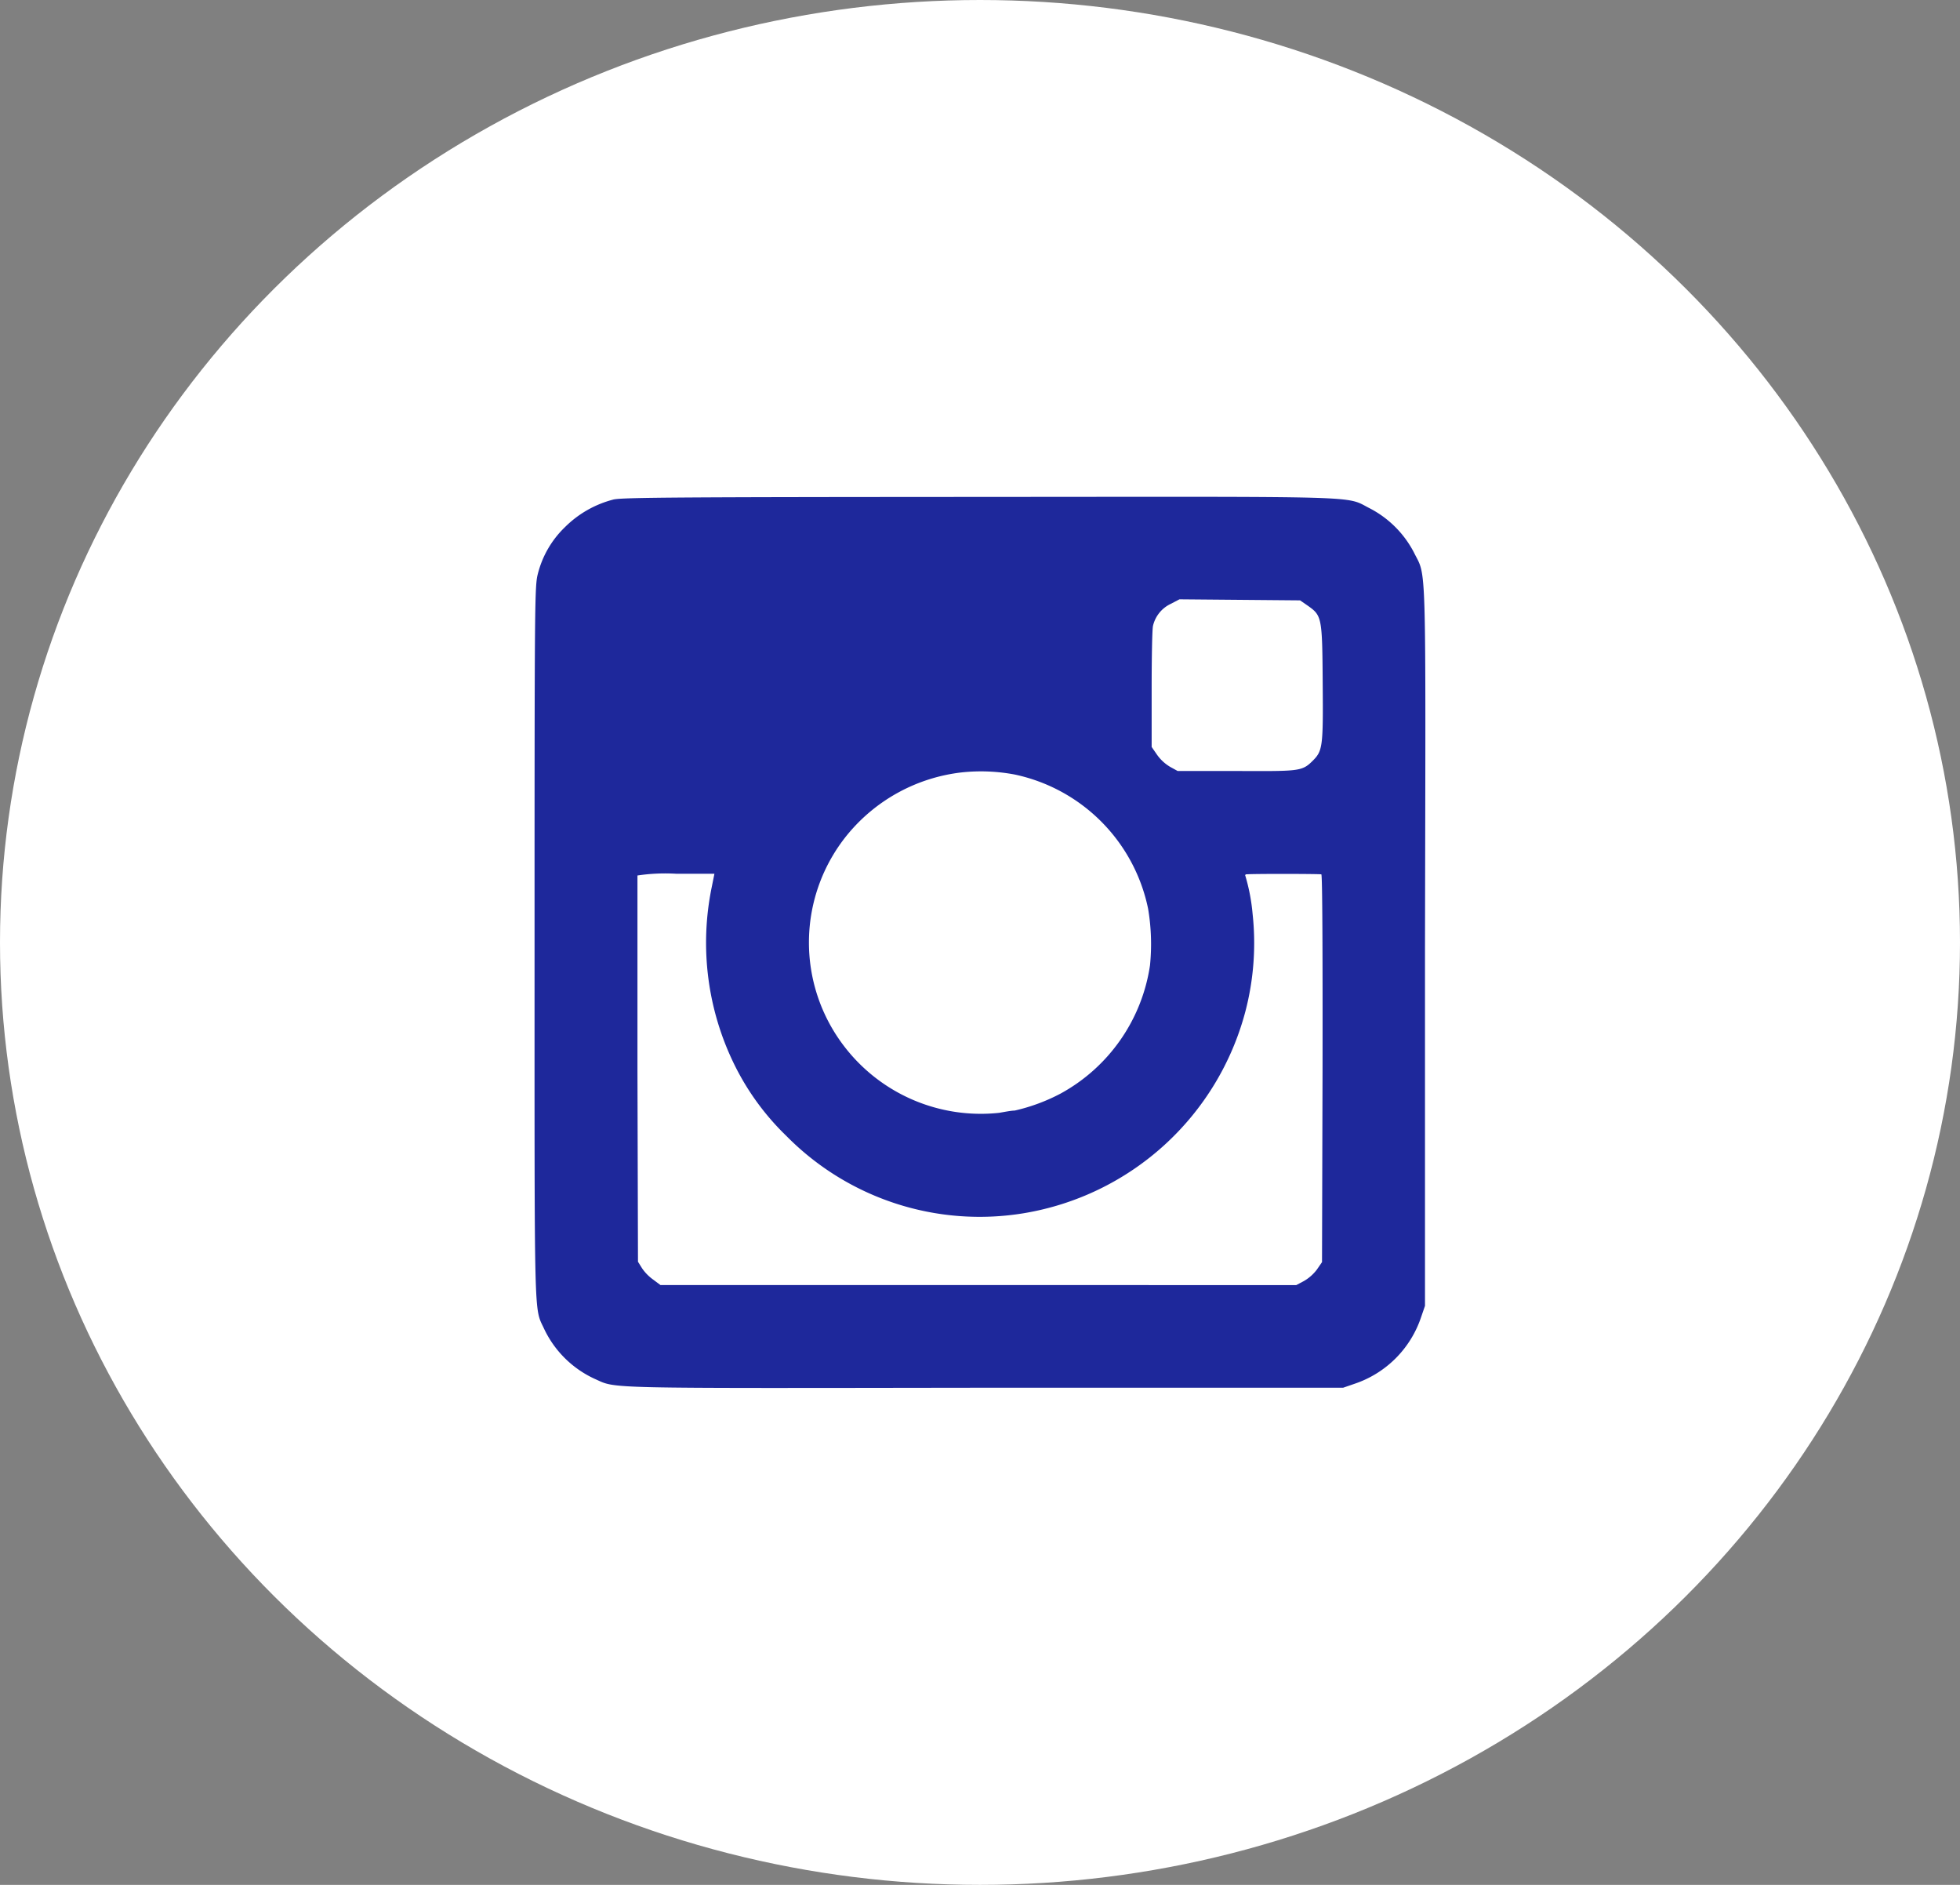 <svg xmlns="http://www.w3.org/2000/svg" width="26" height="25" viewBox="0 0 26 25">
  <rect x="0" y="0" width="26" height="25" fill="#808080" stroke="none"/>
  <g id="Group_23" data-name="Group 23" transform="translate(-1261 -2758)">
    <ellipse id="Ellipse_7" data-name="Ellipse 7" cx="13" cy="12.5" rx="13" ry="12.5" transform="translate(1261 2758)" fill="#fff"/>
    <path id="Icon_zocial-instagram" data-name="Icon zocial-instagram" d="M1.093.152A1.405,1.405,0,0,0,.447.52a1.3,1.3,0,0,0-.358.617C.047,1.3.045,1.455.045,6.016c0,5.125-.009,4.843.125,5.132a1.379,1.379,0,0,0,.672.667c.3.132.007.125,5.171.118l4.758,0,.148-.051a1.4,1.4,0,0,0,.887-.887l.051-.148,0-4.758C11.867.8,11.879,1.2,11.71.854A1.372,1.372,0,0,0,11.126.27C10.789.1,11.172.115,5.943.118,1.946.12,1.211.125,1.093.152ZM10.3,1.559c.189.134.194.148.2,1.028.007.857,0,.9-.139,1.037s-.187.132-1.023.129l-.762,0-.1-.055A.568.568,0,0,1,8.3,3.534l-.069-.1,0-.764c0-.418.007-.8.018-.843a.431.431,0,0,1,.236-.291L8.6,1.476l.8.007.8.007ZM6.415,3.8A2.292,2.292,0,0,1,8.184,5.58a2.821,2.821,0,0,1,.025.751,2.326,2.326,0,0,1-1.185,1.7,2.478,2.478,0,0,1-.61.226c-.044,0-.136.018-.206.03A2.282,2.282,0,0,1,4.149,7.4,2.26,2.26,0,0,1,4.193,4.6a2.3,2.3,0,0,1,1.524-.829A2.41,2.41,0,0,1,6.415,3.8ZM2.394,5.3a3.665,3.665,0,0,0,.3,2.344,3.4,3.4,0,0,0,.691.949A3.6,3.6,0,0,0,6.532,9.619,3.659,3.659,0,0,0,9.475,6.94a3.587,3.587,0,0,0,.095-1.293,2.543,2.543,0,0,0-.095-.5c-.007-.012,0-.021.007-.023.088-.009.986-.007,1,0s.018,1.032.016,2.577l-.007,2.566-.069.1a.577.577,0,0,1-.173.152l-.1.053L5.93,10.571l-4.215,0L1.62,10.5a.607.607,0,0,1-.148-.15l-.055-.088L1.41,7.714c0-1.4,0-2.561,0-2.575a2.485,2.485,0,0,1,.515-.023h.506Z" transform="translate(1268.046 2764.473)" fill="#1e289b"/>
  </g>
</svg>
